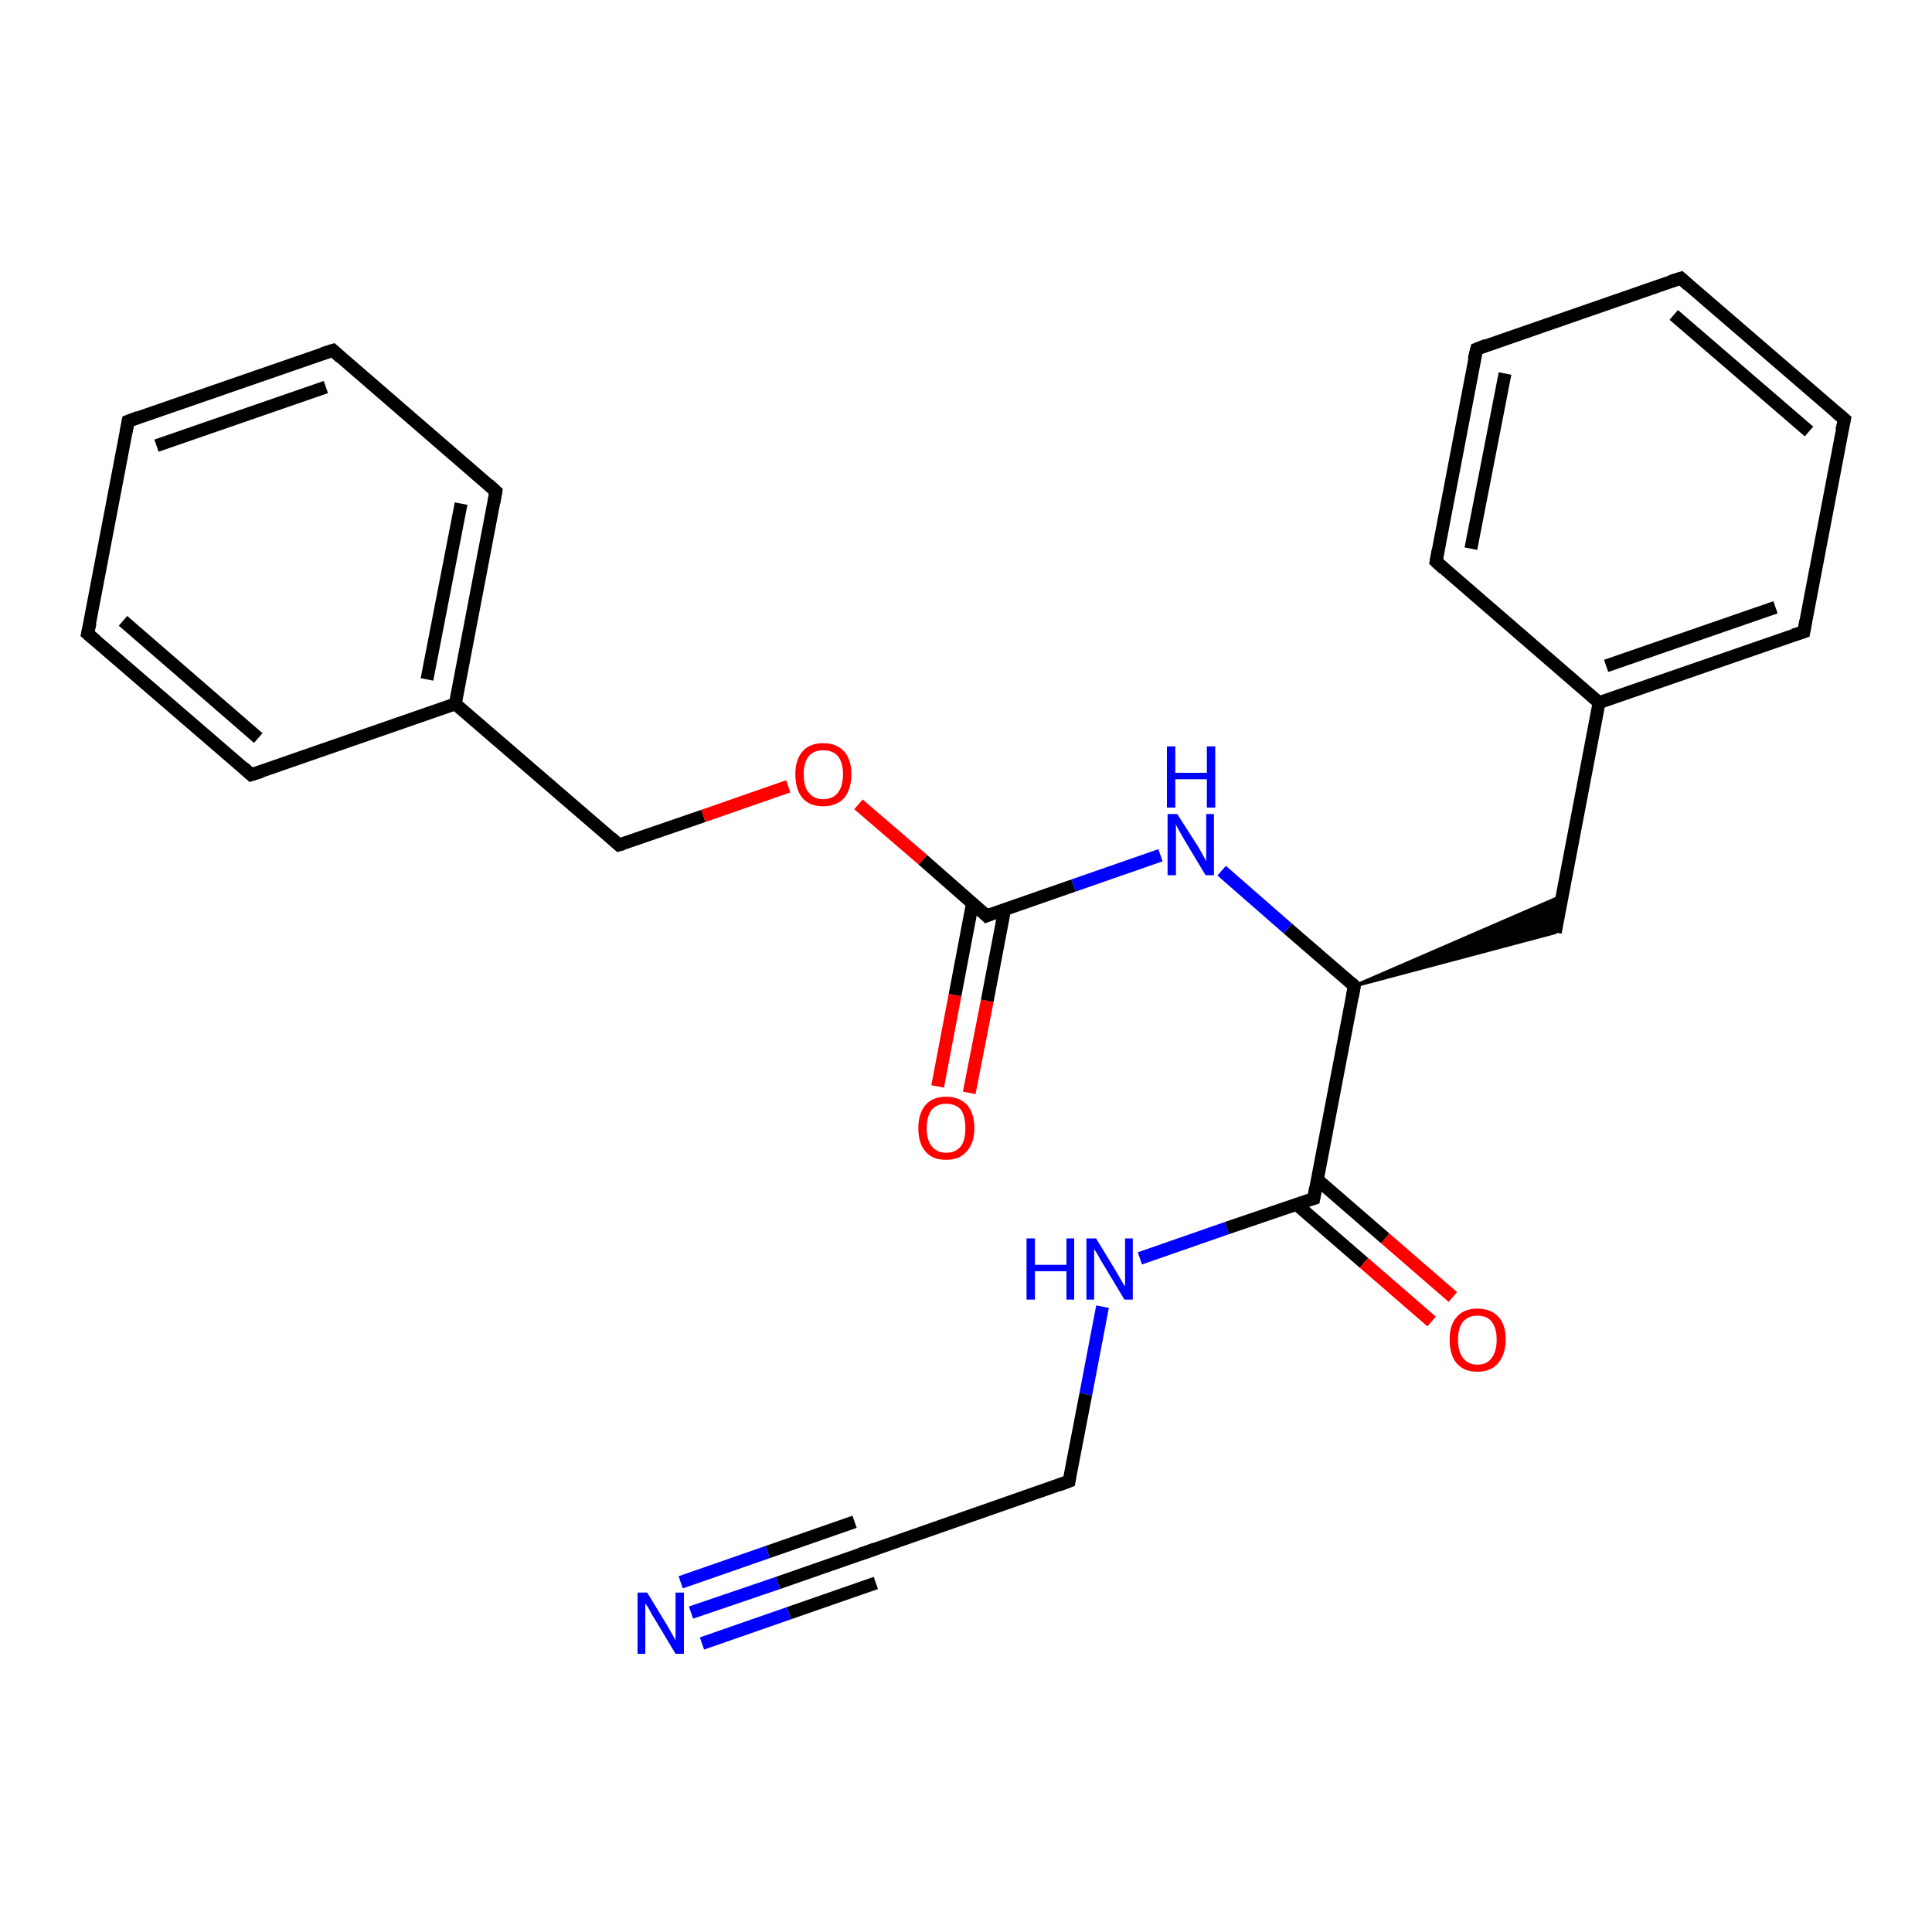 <?xml version='1.0' encoding='iso-8859-1'?>
<svg version='1.1' baseProfile='full'
              xmlns='http://www.w3.org/2000/svg'
                      xmlns:rdkit='http://www.rdkit.org/xml'
                      xmlns:xlink='http://www.w3.org/1999/xlink'
                  xml:space='preserve'
width='300px' height='300px' viewBox='0 0 300 300'>
<!-- END OF HEADER -->
<rect style='opacity:1.0;fill:#FFFFFF;stroke:none' width='300.0' height='300.0' x='0.0' y='0.0'> </rect>
<path class='bond-0 atom-0 atom-1' d='M 145.6,168.7 L 148.3,154.5' style='fill:none;fill-rule:evenodd;stroke:#FF0000;stroke-width:2.0px;stroke-linecap:butt;stroke-linejoin:miter;stroke-opacity:1' />
<path class='bond-0 atom-0 atom-1' d='M 148.3,154.5 L 151.0,140.3' style='fill:none;fill-rule:evenodd;stroke:#000000;stroke-width:2.0px;stroke-linecap:butt;stroke-linejoin:miter;stroke-opacity:1' />
<path class='bond-0 atom-0 atom-1' d='M 150.5,169.7 L 153.3,155.4' style='fill:none;fill-rule:evenodd;stroke:#FF0000;stroke-width:2.0px;stroke-linecap:butt;stroke-linejoin:miter;stroke-opacity:1' />
<path class='bond-0 atom-0 atom-1' d='M 153.3,155.4 L 156.0,141.2' style='fill:none;fill-rule:evenodd;stroke:#000000;stroke-width:2.0px;stroke-linecap:butt;stroke-linejoin:miter;stroke-opacity:1' />
<path class='bond-1 atom-1 atom-2' d='M 153.2,142.2 L 166.7,137.5' style='fill:none;fill-rule:evenodd;stroke:#000000;stroke-width:2.0px;stroke-linecap:butt;stroke-linejoin:miter;stroke-opacity:1' />
<path class='bond-1 atom-1 atom-2' d='M 166.7,137.5 L 180.2,132.8' style='fill:none;fill-rule:evenodd;stroke:#0000FF;stroke-width:2.0px;stroke-linecap:butt;stroke-linejoin:miter;stroke-opacity:1' />
<path class='bond-2 atom-2 atom-3' d='M 189.7,135.2 L 200.0,144.2' style='fill:none;fill-rule:evenodd;stroke:#0000FF;stroke-width:2.0px;stroke-linecap:butt;stroke-linejoin:miter;stroke-opacity:1' />
<path class='bond-2 atom-2 atom-3' d='M 200.0,144.2 L 210.3,153.1' style='fill:none;fill-rule:evenodd;stroke:#000000;stroke-width:2.0px;stroke-linecap:butt;stroke-linejoin:miter;stroke-opacity:1' />
<path class='bond-3 atom-3 atom-4' d='M 210.3,153.1 L 242.6,139.1 L 241.5,144.8 Z' style='fill:#000000;fill-rule:evenodd;fill-opacity:1;stroke:#000000;stroke-width:0.5px;stroke-linecap:butt;stroke-linejoin:miter;stroke-opacity:1;' />
<path class='bond-4 atom-4 atom-5' d='M 241.5,144.8 L 248.3,109.1' style='fill:none;fill-rule:evenodd;stroke:#000000;stroke-width:2.0px;stroke-linecap:butt;stroke-linejoin:miter;stroke-opacity:1' />
<path class='bond-5 atom-5 atom-6' d='M 248.3,109.1 L 280.1,98.1' style='fill:none;fill-rule:evenodd;stroke:#000000;stroke-width:2.0px;stroke-linecap:butt;stroke-linejoin:miter;stroke-opacity:1' />
<path class='bond-5 atom-5 atom-6' d='M 249.4,103.4 L 275.7,94.3' style='fill:none;fill-rule:evenodd;stroke:#000000;stroke-width:2.0px;stroke-linecap:butt;stroke-linejoin:miter;stroke-opacity:1' />
<path class='bond-6 atom-6 atom-7' d='M 280.1,98.1 L 286.4,65.1' style='fill:none;fill-rule:evenodd;stroke:#000000;stroke-width:2.0px;stroke-linecap:butt;stroke-linejoin:miter;stroke-opacity:1' />
<path class='bond-7 atom-7 atom-8' d='M 286.4,65.1 L 261.0,43.2' style='fill:none;fill-rule:evenodd;stroke:#000000;stroke-width:2.0px;stroke-linecap:butt;stroke-linejoin:miter;stroke-opacity:1' />
<path class='bond-7 atom-7 atom-8' d='M 280.9,67.0 L 259.9,48.9' style='fill:none;fill-rule:evenodd;stroke:#000000;stroke-width:2.0px;stroke-linecap:butt;stroke-linejoin:miter;stroke-opacity:1' />
<path class='bond-8 atom-8 atom-9' d='M 261.0,43.2 L 229.3,54.2' style='fill:none;fill-rule:evenodd;stroke:#000000;stroke-width:2.0px;stroke-linecap:butt;stroke-linejoin:miter;stroke-opacity:1' />
<path class='bond-9 atom-9 atom-10' d='M 229.3,54.2 L 223.0,87.2' style='fill:none;fill-rule:evenodd;stroke:#000000;stroke-width:2.0px;stroke-linecap:butt;stroke-linejoin:miter;stroke-opacity:1' />
<path class='bond-9 atom-9 atom-10' d='M 233.7,58.0 L 228.4,85.2' style='fill:none;fill-rule:evenodd;stroke:#000000;stroke-width:2.0px;stroke-linecap:butt;stroke-linejoin:miter;stroke-opacity:1' />
<path class='bond-10 atom-3 atom-11' d='M 210.3,153.1 L 204.0,186.1' style='fill:none;fill-rule:evenodd;stroke:#000000;stroke-width:2.0px;stroke-linecap:butt;stroke-linejoin:miter;stroke-opacity:1' />
<path class='bond-11 atom-11 atom-12' d='M 201.3,187.0 L 211.8,196.1' style='fill:none;fill-rule:evenodd;stroke:#000000;stroke-width:2.0px;stroke-linecap:butt;stroke-linejoin:miter;stroke-opacity:1' />
<path class='bond-11 atom-11 atom-12' d='M 211.8,196.1 L 222.3,205.2' style='fill:none;fill-rule:evenodd;stroke:#FF0000;stroke-width:2.0px;stroke-linecap:butt;stroke-linejoin:miter;stroke-opacity:1' />
<path class='bond-11 atom-11 atom-12' d='M 204.6,183.2 L 215.1,192.3' style='fill:none;fill-rule:evenodd;stroke:#000000;stroke-width:2.0px;stroke-linecap:butt;stroke-linejoin:miter;stroke-opacity:1' />
<path class='bond-11 atom-11 atom-12' d='M 215.1,192.3 L 225.6,201.4' style='fill:none;fill-rule:evenodd;stroke:#FF0000;stroke-width:2.0px;stroke-linecap:butt;stroke-linejoin:miter;stroke-opacity:1' />
<path class='bond-12 atom-11 atom-13' d='M 204.0,186.1 L 190.5,190.7' style='fill:none;fill-rule:evenodd;stroke:#000000;stroke-width:2.0px;stroke-linecap:butt;stroke-linejoin:miter;stroke-opacity:1' />
<path class='bond-12 atom-11 atom-13' d='M 190.5,190.7 L 177.0,195.4' style='fill:none;fill-rule:evenodd;stroke:#0000FF;stroke-width:2.0px;stroke-linecap:butt;stroke-linejoin:miter;stroke-opacity:1' />
<path class='bond-13 atom-13 atom-14' d='M 171.2,202.9 L 168.6,216.5' style='fill:none;fill-rule:evenodd;stroke:#0000FF;stroke-width:2.0px;stroke-linecap:butt;stroke-linejoin:miter;stroke-opacity:1' />
<path class='bond-13 atom-13 atom-14' d='M 168.6,216.5 L 166.0,230.0' style='fill:none;fill-rule:evenodd;stroke:#000000;stroke-width:2.0px;stroke-linecap:butt;stroke-linejoin:miter;stroke-opacity:1' />
<path class='bond-14 atom-14 atom-15' d='M 166.0,230.0 L 134.3,241.1' style='fill:none;fill-rule:evenodd;stroke:#000000;stroke-width:2.0px;stroke-linecap:butt;stroke-linejoin:miter;stroke-opacity:1' />
<path class='bond-15 atom-15 atom-16' d='M 134.3,241.1 L 120.8,245.8' style='fill:none;fill-rule:evenodd;stroke:#000000;stroke-width:2.0px;stroke-linecap:butt;stroke-linejoin:miter;stroke-opacity:1' />
<path class='bond-15 atom-15 atom-16' d='M 120.8,245.8 L 107.3,250.4' style='fill:none;fill-rule:evenodd;stroke:#0000FF;stroke-width:2.0px;stroke-linecap:butt;stroke-linejoin:miter;stroke-opacity:1' />
<path class='bond-15 atom-15 atom-16' d='M 136.0,245.8 L 122.5,250.5' style='fill:none;fill-rule:evenodd;stroke:#000000;stroke-width:2.0px;stroke-linecap:butt;stroke-linejoin:miter;stroke-opacity:1' />
<path class='bond-15 atom-15 atom-16' d='M 122.5,250.5 L 109.0,255.2' style='fill:none;fill-rule:evenodd;stroke:#0000FF;stroke-width:2.0px;stroke-linecap:butt;stroke-linejoin:miter;stroke-opacity:1' />
<path class='bond-15 atom-15 atom-16' d='M 132.7,236.3 L 119.2,241.0' style='fill:none;fill-rule:evenodd;stroke:#000000;stroke-width:2.0px;stroke-linecap:butt;stroke-linejoin:miter;stroke-opacity:1' />
<path class='bond-15 atom-15 atom-16' d='M 119.2,241.0 L 105.7,245.7' style='fill:none;fill-rule:evenodd;stroke:#0000FF;stroke-width:2.0px;stroke-linecap:butt;stroke-linejoin:miter;stroke-opacity:1' />
<path class='bond-16 atom-1 atom-17' d='M 153.2,142.2 L 143.3,133.5' style='fill:none;fill-rule:evenodd;stroke:#000000;stroke-width:2.0px;stroke-linecap:butt;stroke-linejoin:miter;stroke-opacity:1' />
<path class='bond-16 atom-1 atom-17' d='M 143.3,133.5 L 133.3,124.9' style='fill:none;fill-rule:evenodd;stroke:#FF0000;stroke-width:2.0px;stroke-linecap:butt;stroke-linejoin:miter;stroke-opacity:1' />
<path class='bond-17 atom-17 atom-18' d='M 122.4,122.1 L 109.2,126.7' style='fill:none;fill-rule:evenodd;stroke:#FF0000;stroke-width:2.0px;stroke-linecap:butt;stroke-linejoin:miter;stroke-opacity:1' />
<path class='bond-17 atom-17 atom-18' d='M 109.2,126.7 L 96.1,131.2' style='fill:none;fill-rule:evenodd;stroke:#000000;stroke-width:2.0px;stroke-linecap:butt;stroke-linejoin:miter;stroke-opacity:1' />
<path class='bond-18 atom-18 atom-19' d='M 96.1,131.2 L 70.7,109.3' style='fill:none;fill-rule:evenodd;stroke:#000000;stroke-width:2.0px;stroke-linecap:butt;stroke-linejoin:miter;stroke-opacity:1' />
<path class='bond-19 atom-19 atom-20' d='M 70.7,109.3 L 77.0,76.3' style='fill:none;fill-rule:evenodd;stroke:#000000;stroke-width:2.0px;stroke-linecap:butt;stroke-linejoin:miter;stroke-opacity:1' />
<path class='bond-19 atom-19 atom-20' d='M 66.3,105.5 L 71.6,78.2' style='fill:none;fill-rule:evenodd;stroke:#000000;stroke-width:2.0px;stroke-linecap:butt;stroke-linejoin:miter;stroke-opacity:1' />
<path class='bond-20 atom-20 atom-21' d='M 77.0,76.3 L 51.7,54.4' style='fill:none;fill-rule:evenodd;stroke:#000000;stroke-width:2.0px;stroke-linecap:butt;stroke-linejoin:miter;stroke-opacity:1' />
<path class='bond-21 atom-21 atom-22' d='M 51.7,54.4 L 19.9,65.4' style='fill:none;fill-rule:evenodd;stroke:#000000;stroke-width:2.0px;stroke-linecap:butt;stroke-linejoin:miter;stroke-opacity:1' />
<path class='bond-21 atom-21 atom-22' d='M 50.6,60.1 L 24.3,69.2' style='fill:none;fill-rule:evenodd;stroke:#000000;stroke-width:2.0px;stroke-linecap:butt;stroke-linejoin:miter;stroke-opacity:1' />
<path class='bond-22 atom-22 atom-23' d='M 19.9,65.4 L 13.6,98.4' style='fill:none;fill-rule:evenodd;stroke:#000000;stroke-width:2.0px;stroke-linecap:butt;stroke-linejoin:miter;stroke-opacity:1' />
<path class='bond-23 atom-23 atom-24' d='M 13.6,98.4 L 39.0,120.3' style='fill:none;fill-rule:evenodd;stroke:#000000;stroke-width:2.0px;stroke-linecap:butt;stroke-linejoin:miter;stroke-opacity:1' />
<path class='bond-23 atom-23 atom-24' d='M 19.1,96.4 L 40.1,114.6' style='fill:none;fill-rule:evenodd;stroke:#000000;stroke-width:2.0px;stroke-linecap:butt;stroke-linejoin:miter;stroke-opacity:1' />
<path class='bond-24 atom-10 atom-5' d='M 223.0,87.2 L 248.3,109.1' style='fill:none;fill-rule:evenodd;stroke:#000000;stroke-width:2.0px;stroke-linecap:butt;stroke-linejoin:miter;stroke-opacity:1' />
<path class='bond-25 atom-24 atom-19' d='M 39.0,120.3 L 70.7,109.3' style='fill:none;fill-rule:evenodd;stroke:#000000;stroke-width:2.0px;stroke-linecap:butt;stroke-linejoin:miter;stroke-opacity:1' />
<path d='M 153.9,141.9 L 153.2,142.2 L 152.7,141.7' style='fill:none;stroke:#000000;stroke-width:2.0px;stroke-linecap:butt;stroke-linejoin:miter;stroke-opacity:1;' />
<path d='M 209.8,152.6 L 210.3,153.1 L 210.0,154.7' style='fill:none;stroke:#000000;stroke-width:2.0px;stroke-linecap:butt;stroke-linejoin:miter;stroke-opacity:1;' />
<path d='M 278.5,98.6 L 280.1,98.1 L 280.4,96.4' style='fill:none;stroke:#000000;stroke-width:2.0px;stroke-linecap:butt;stroke-linejoin:miter;stroke-opacity:1;' />
<path d='M 286.0,66.8 L 286.4,65.1 L 285.1,64.0' style='fill:none;stroke:#000000;stroke-width:2.0px;stroke-linecap:butt;stroke-linejoin:miter;stroke-opacity:1;' />
<path d='M 262.2,44.3 L 261.0,43.2 L 259.4,43.7' style='fill:none;stroke:#000000;stroke-width:2.0px;stroke-linecap:butt;stroke-linejoin:miter;stroke-opacity:1;' />
<path d='M 230.8,53.6 L 229.3,54.2 L 228.9,55.8' style='fill:none;stroke:#000000;stroke-width:2.0px;stroke-linecap:butt;stroke-linejoin:miter;stroke-opacity:1;' />
<path d='M 223.3,85.5 L 223.0,87.2 L 224.2,88.3' style='fill:none;stroke:#000000;stroke-width:2.0px;stroke-linecap:butt;stroke-linejoin:miter;stroke-opacity:1;' />
<path d='M 204.3,184.4 L 204.0,186.1 L 203.3,186.3' style='fill:none;stroke:#000000;stroke-width:2.0px;stroke-linecap:butt;stroke-linejoin:miter;stroke-opacity:1;' />
<path d='M 166.1,229.4 L 166.0,230.0 L 164.4,230.6' style='fill:none;stroke:#000000;stroke-width:2.0px;stroke-linecap:butt;stroke-linejoin:miter;stroke-opacity:1;' />
<path d='M 135.9,240.5 L 134.3,241.1 L 133.6,241.3' style='fill:none;stroke:#000000;stroke-width:2.0px;stroke-linecap:butt;stroke-linejoin:miter;stroke-opacity:1;' />
<path d='M 96.8,131.0 L 96.1,131.2 L 94.9,130.1' style='fill:none;stroke:#000000;stroke-width:2.0px;stroke-linecap:butt;stroke-linejoin:miter;stroke-opacity:1;' />
<path d='M 76.7,78.0 L 77.0,76.3 L 75.8,75.2' style='fill:none;stroke:#000000;stroke-width:2.0px;stroke-linecap:butt;stroke-linejoin:miter;stroke-opacity:1;' />
<path d='M 52.9,55.5 L 51.7,54.4 L 50.1,54.9' style='fill:none;stroke:#000000;stroke-width:2.0px;stroke-linecap:butt;stroke-linejoin:miter;stroke-opacity:1;' />
<path d='M 21.5,64.8 L 19.9,65.4 L 19.6,67.0' style='fill:none;stroke:#000000;stroke-width:2.0px;stroke-linecap:butt;stroke-linejoin:miter;stroke-opacity:1;' />
<path d='M 14.0,96.7 L 13.6,98.4 L 14.9,99.5' style='fill:none;stroke:#000000;stroke-width:2.0px;stroke-linecap:butt;stroke-linejoin:miter;stroke-opacity:1;' />
<path d='M 37.8,119.2 L 39.0,120.3 L 40.6,119.8' style='fill:none;stroke:#000000;stroke-width:2.0px;stroke-linecap:butt;stroke-linejoin:miter;stroke-opacity:1;' />
<path class='atom-0' d='M 142.6 175.2
Q 142.6 172.9, 143.7 171.6
Q 144.8 170.3, 146.9 170.3
Q 149.0 170.3, 150.2 171.6
Q 151.3 172.9, 151.3 175.2
Q 151.3 177.5, 150.1 178.8
Q 149.0 180.1, 146.9 180.1
Q 144.8 180.1, 143.7 178.8
Q 142.6 177.5, 142.6 175.2
M 146.9 179.0
Q 148.4 179.0, 149.2 178.0
Q 149.9 177.1, 149.9 175.2
Q 149.9 173.3, 149.2 172.3
Q 148.4 171.4, 146.9 171.4
Q 145.5 171.4, 144.7 172.3
Q 143.9 173.3, 143.9 175.2
Q 143.9 177.1, 144.7 178.0
Q 145.5 179.0, 146.9 179.0
' fill='#FF0000'/>
<path class='atom-2' d='M 182.8 126.4
L 186.0 131.4
Q 186.3 131.9, 186.8 132.8
Q 187.3 133.7, 187.3 133.8
L 187.3 126.4
L 188.5 126.4
L 188.5 135.9
L 187.2 135.9
L 183.9 130.4
Q 183.5 129.7, 183.1 129.0
Q 182.7 128.3, 182.6 128.0
L 182.6 135.9
L 181.3 135.9
L 181.3 126.4
L 182.8 126.4
' fill='#0000FF'/>
<path class='atom-2' d='M 181.2 115.9
L 182.5 115.9
L 182.5 120.0
L 187.4 120.0
L 187.4 115.9
L 188.7 115.9
L 188.7 125.4
L 187.4 125.4
L 187.4 121.0
L 182.5 121.0
L 182.5 125.4
L 181.2 125.4
L 181.2 115.9
' fill='#0000FF'/>
<path class='atom-12' d='M 225.1 208.0
Q 225.1 205.7, 226.2 204.5
Q 227.3 203.2, 229.4 203.2
Q 231.5 203.2, 232.7 204.5
Q 233.8 205.7, 233.8 208.0
Q 233.8 210.3, 232.6 211.7
Q 231.5 213.0, 229.4 213.0
Q 227.3 213.0, 226.2 211.7
Q 225.1 210.4, 225.1 208.0
M 229.4 211.9
Q 230.9 211.9, 231.6 210.9
Q 232.4 209.9, 232.4 208.0
Q 232.4 206.2, 231.6 205.2
Q 230.9 204.3, 229.4 204.3
Q 228.0 204.3, 227.2 205.2
Q 226.4 206.2, 226.4 208.0
Q 226.4 209.9, 227.2 210.9
Q 228.0 211.9, 229.4 211.9
' fill='#FF0000'/>
<path class='atom-13' d='M 159.4 192.3
L 160.7 192.3
L 160.7 196.4
L 165.6 196.4
L 165.6 192.3
L 166.8 192.3
L 166.8 201.8
L 165.6 201.8
L 165.6 197.4
L 160.7 197.4
L 160.7 201.8
L 159.4 201.8
L 159.4 192.3
' fill='#0000FF'/>
<path class='atom-13' d='M 170.2 192.3
L 173.3 197.4
Q 173.6 197.9, 174.1 198.8
Q 174.6 199.7, 174.7 199.7
L 174.7 192.3
L 175.9 192.3
L 175.9 201.8
L 174.6 201.8
L 171.3 196.3
Q 170.9 195.7, 170.5 194.9
Q 170.1 194.2, 169.9 194.0
L 169.9 201.8
L 168.7 201.8
L 168.7 192.3
L 170.2 192.3
' fill='#0000FF'/>
<path class='atom-16' d='M 100.5 247.3
L 103.6 252.4
Q 103.9 252.9, 104.4 253.8
Q 104.9 254.7, 104.9 254.7
L 104.9 247.3
L 106.2 247.3
L 106.2 256.8
L 104.9 256.8
L 101.6 251.3
Q 101.2 250.7, 100.8 249.9
Q 100.4 249.2, 100.2 249.0
L 100.2 256.8
L 99.0 256.8
L 99.0 247.3
L 100.5 247.3
' fill='#0000FF'/>
<path class='atom-17' d='M 123.5 120.2
Q 123.5 118.0, 124.6 116.7
Q 125.7 115.4, 127.8 115.4
Q 129.9 115.4, 131.1 116.7
Q 132.2 118.0, 132.2 120.2
Q 132.2 122.5, 131.1 123.9
Q 129.9 125.2, 127.8 125.2
Q 125.7 125.2, 124.6 123.9
Q 123.5 122.6, 123.5 120.2
M 127.8 124.1
Q 129.3 124.1, 130.1 123.1
Q 130.9 122.1, 130.9 120.2
Q 130.9 118.4, 130.1 117.4
Q 129.3 116.5, 127.8 116.5
Q 126.4 116.5, 125.6 117.4
Q 124.8 118.4, 124.8 120.2
Q 124.8 122.2, 125.6 123.1
Q 126.4 124.1, 127.8 124.1
' fill='#FF0000'/>
</svg>
